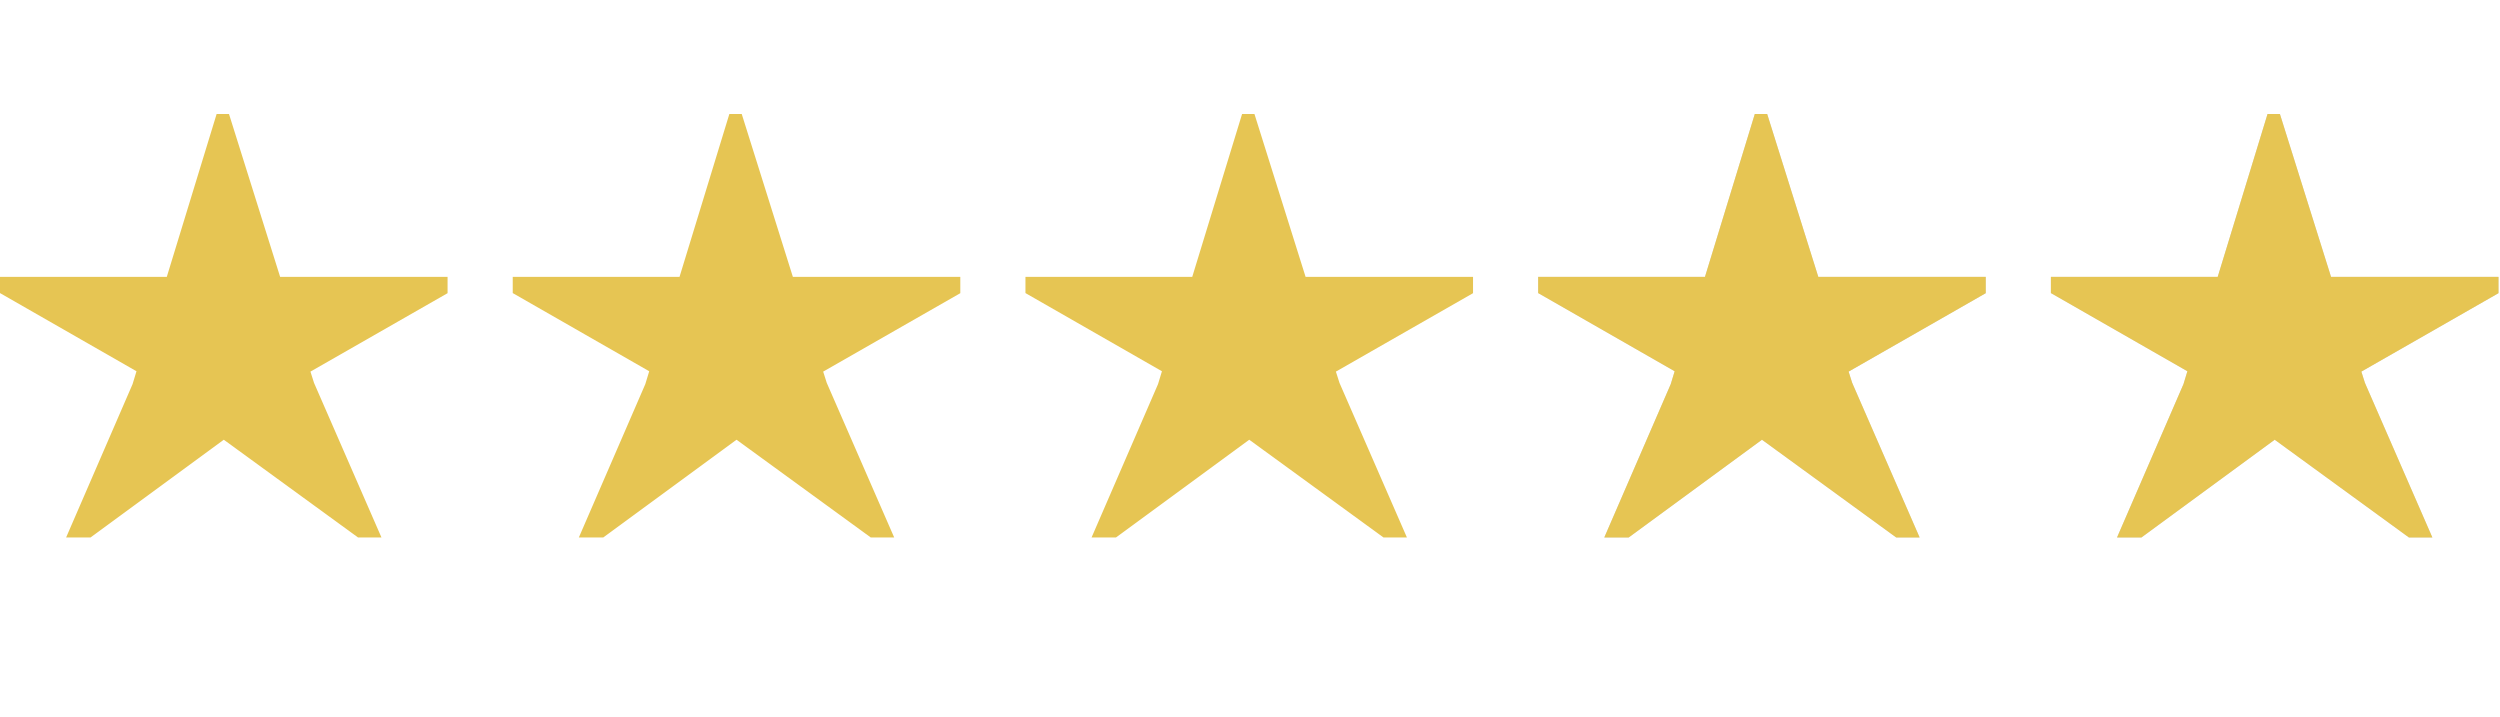 <?xml version="1.0" encoding="UTF-8"?> <svg xmlns="http://www.w3.org/2000/svg" width="307" height="88" viewBox="0 0 307 88" fill="none"> <path fill-rule="evenodd" clip-rule="evenodd" d="M54.962 36.002L38.122 45.634L38.562 47.018L46.842 65.999H43.962L27.481 53.998L11.121 65.999H8.12L16.28 47.17L16.761 45.59L0 35.99V34.002H20.481L26.601 14.001H28.121L34.401 34.002H54.962V36.002Z" fill="#E6C553"></path> <path fill-rule="evenodd" clip-rule="evenodd" d="M117.926 36.002L101.086 45.634L101.526 47.018L109.806 65.999H106.926L90.445 53.998L74.084 65.999H71.084L79.244 47.17L79.724 45.59L62.964 35.99V34.002H83.445L89.565 14.001H91.085L97.365 34.002H117.926V36.002Z" fill="#E6C553"></path> <path fill-rule="evenodd" clip-rule="evenodd" d="M180.888 36.002L164.048 45.634L164.488 47.018L172.768 65.999H169.888L153.407 53.998L137.046 65.999H134.046L142.206 47.17L142.686 45.59L125.926 35.99V34.002H146.407L152.527 14.001H154.047L160.327 34.002H180.888V36.002Z" fill="#E6C553"></path> <path fill-rule="evenodd" clip-rule="evenodd" d="M243.85 36.002L227.009 45.634L227.449 47.018L235.73 65.999H232.85L216.369 53.998L200.008 65.999H197.008L205.168 47.17L205.648 45.59L188.888 35.99V34.002H209.368L215.489 14.001H217.009L223.289 34.002H243.85V36.002Z" fill="#DDDDDD"></path> <path fill-rule="evenodd" clip-rule="evenodd" d="M243.85 36.002L227.009 45.634L227.449 47.018L235.73 65.999H232.85L216.369 53.998L200.008 65.999H197.008L205.168 47.17L205.648 45.59L188.888 35.99V34.002H209.368L215.489 14.001H217.009L223.289 34.002H243.85V36.002Z" fill="#E6C553"></path> <path fill-rule="evenodd" clip-rule="evenodd" d="M306.814 36.002L289.973 45.634L290.413 47.018L298.693 65.999H295.813L279.333 53.998L262.972 65.999H259.972L268.132 47.17L268.612 45.59L251.851 35.99V34.002H272.332L278.453 14.001H279.973L286.253 34.002H306.814V36.002Z" fill="#DDDDDD"></path> <path fill-rule="evenodd" clip-rule="evenodd" d="M306.814 36.002L289.973 45.634L290.413 47.018L298.693 65.999H295.813L279.333 53.998L262.972 65.999H259.972L268.132 47.17L268.612 45.59L251.851 35.99V34.002H272.332L278.453 14.001H279.973L286.253 34.002H306.814V36.002Z" fill="#E6C553"></path> </svg> 